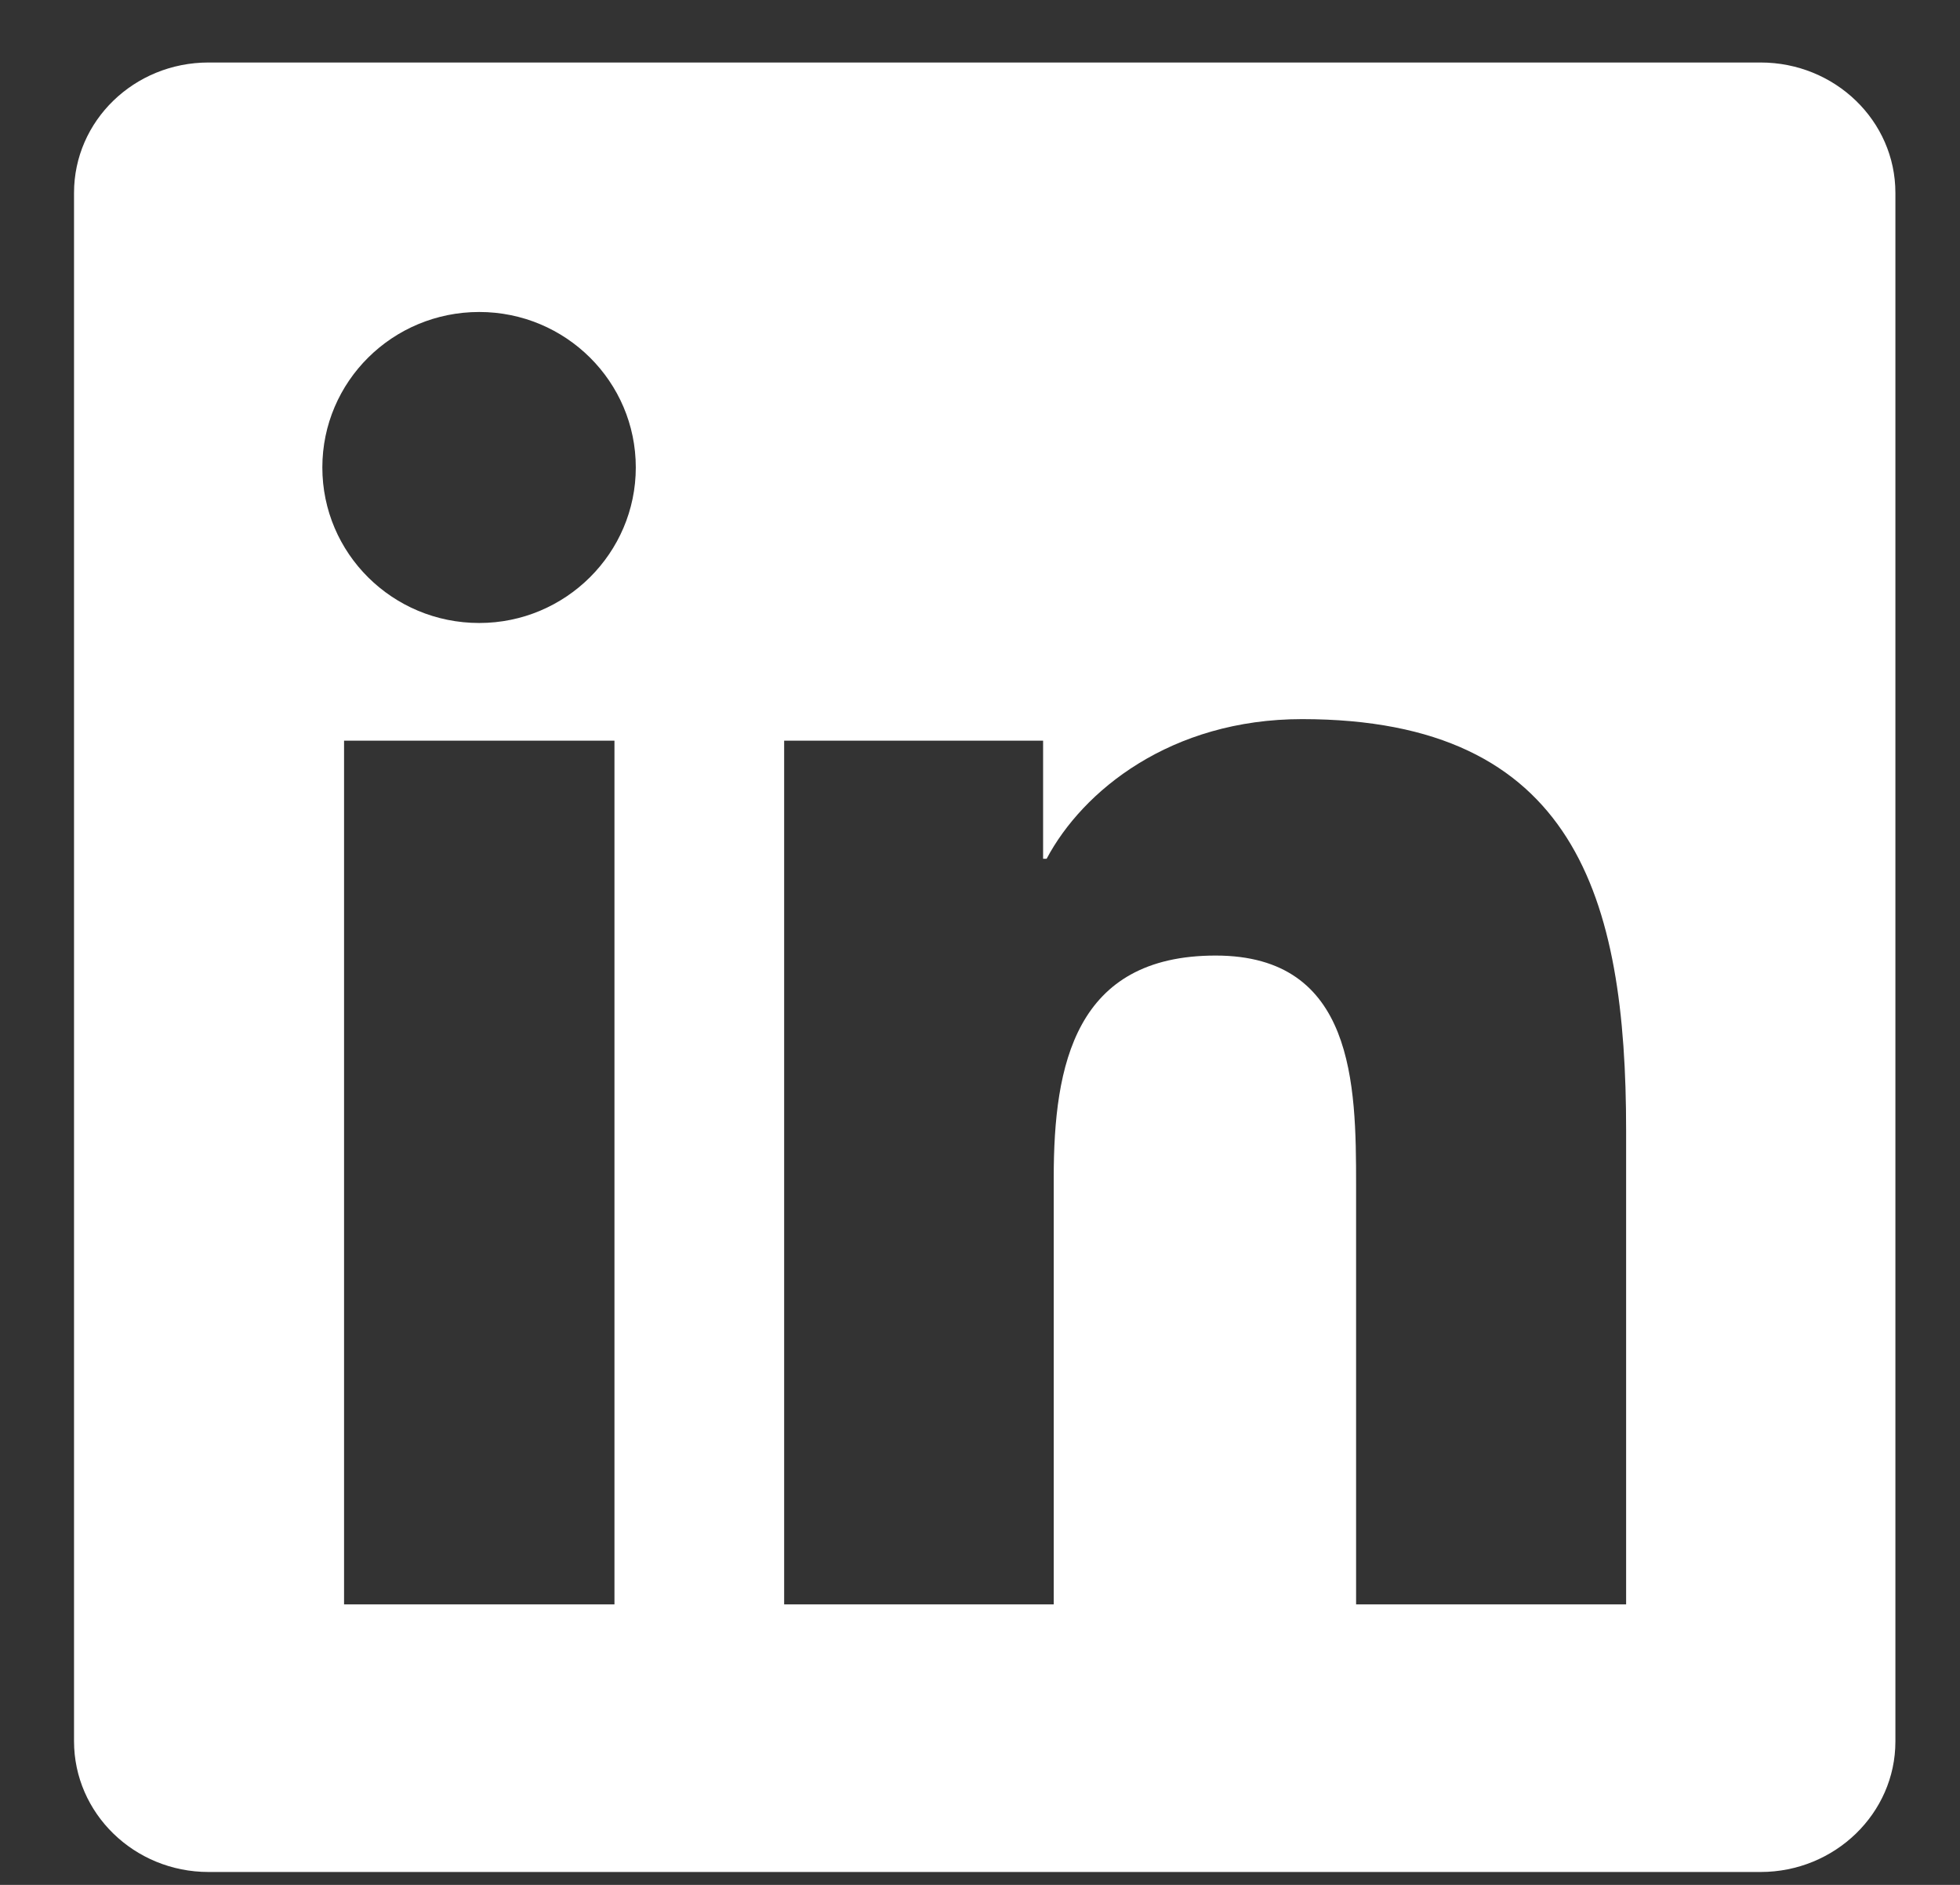<svg width="26" height="25" viewBox="0 0 26 25" fill="none" xmlns="http://www.w3.org/2000/svg">
    <rect x="0" y="0" width="26" height="25" fill="#333333" stroke="none"/>
    <g clip-path="url(#clip0_9481_12950)">
        <path
            d="M23.355 0.829H2.766C1.78 0.829 0.982 1.602 0.982 2.558V23.094C0.982 24.05 1.78 24.829 2.766 24.829H23.355C24.341 24.829 25.143 24.05 25.143 23.099V2.558C25.143 1.602 24.341 0.829 23.355 0.829ZM8.151 21.28H4.564V9.824H8.151V21.28ZM6.357 8.263C5.206 8.263 4.276 7.34 4.276 6.2C4.276 5.061 5.206 4.138 6.357 4.138C7.504 4.138 8.434 5.061 8.434 6.2C8.434 7.335 7.504 8.263 6.357 8.263ZM21.571 21.28H17.989V15.711C17.989 14.385 17.966 12.674 16.126 12.674C14.262 12.674 13.978 14.122 13.978 15.618V21.28H10.402V9.824H13.837V11.39H13.884C14.361 10.489 15.531 9.538 17.272 9.538C20.901 9.538 21.571 11.91 21.571 14.994V21.28Z"
            fill="white" />
    </g>
    <defs>
        <clipPath id="clip0_9481_12950">
            <rect width="24.161" height="24" fill="white" transform="translate(0.982 0.829)" />
        </clipPath>
    </defs>
</svg>